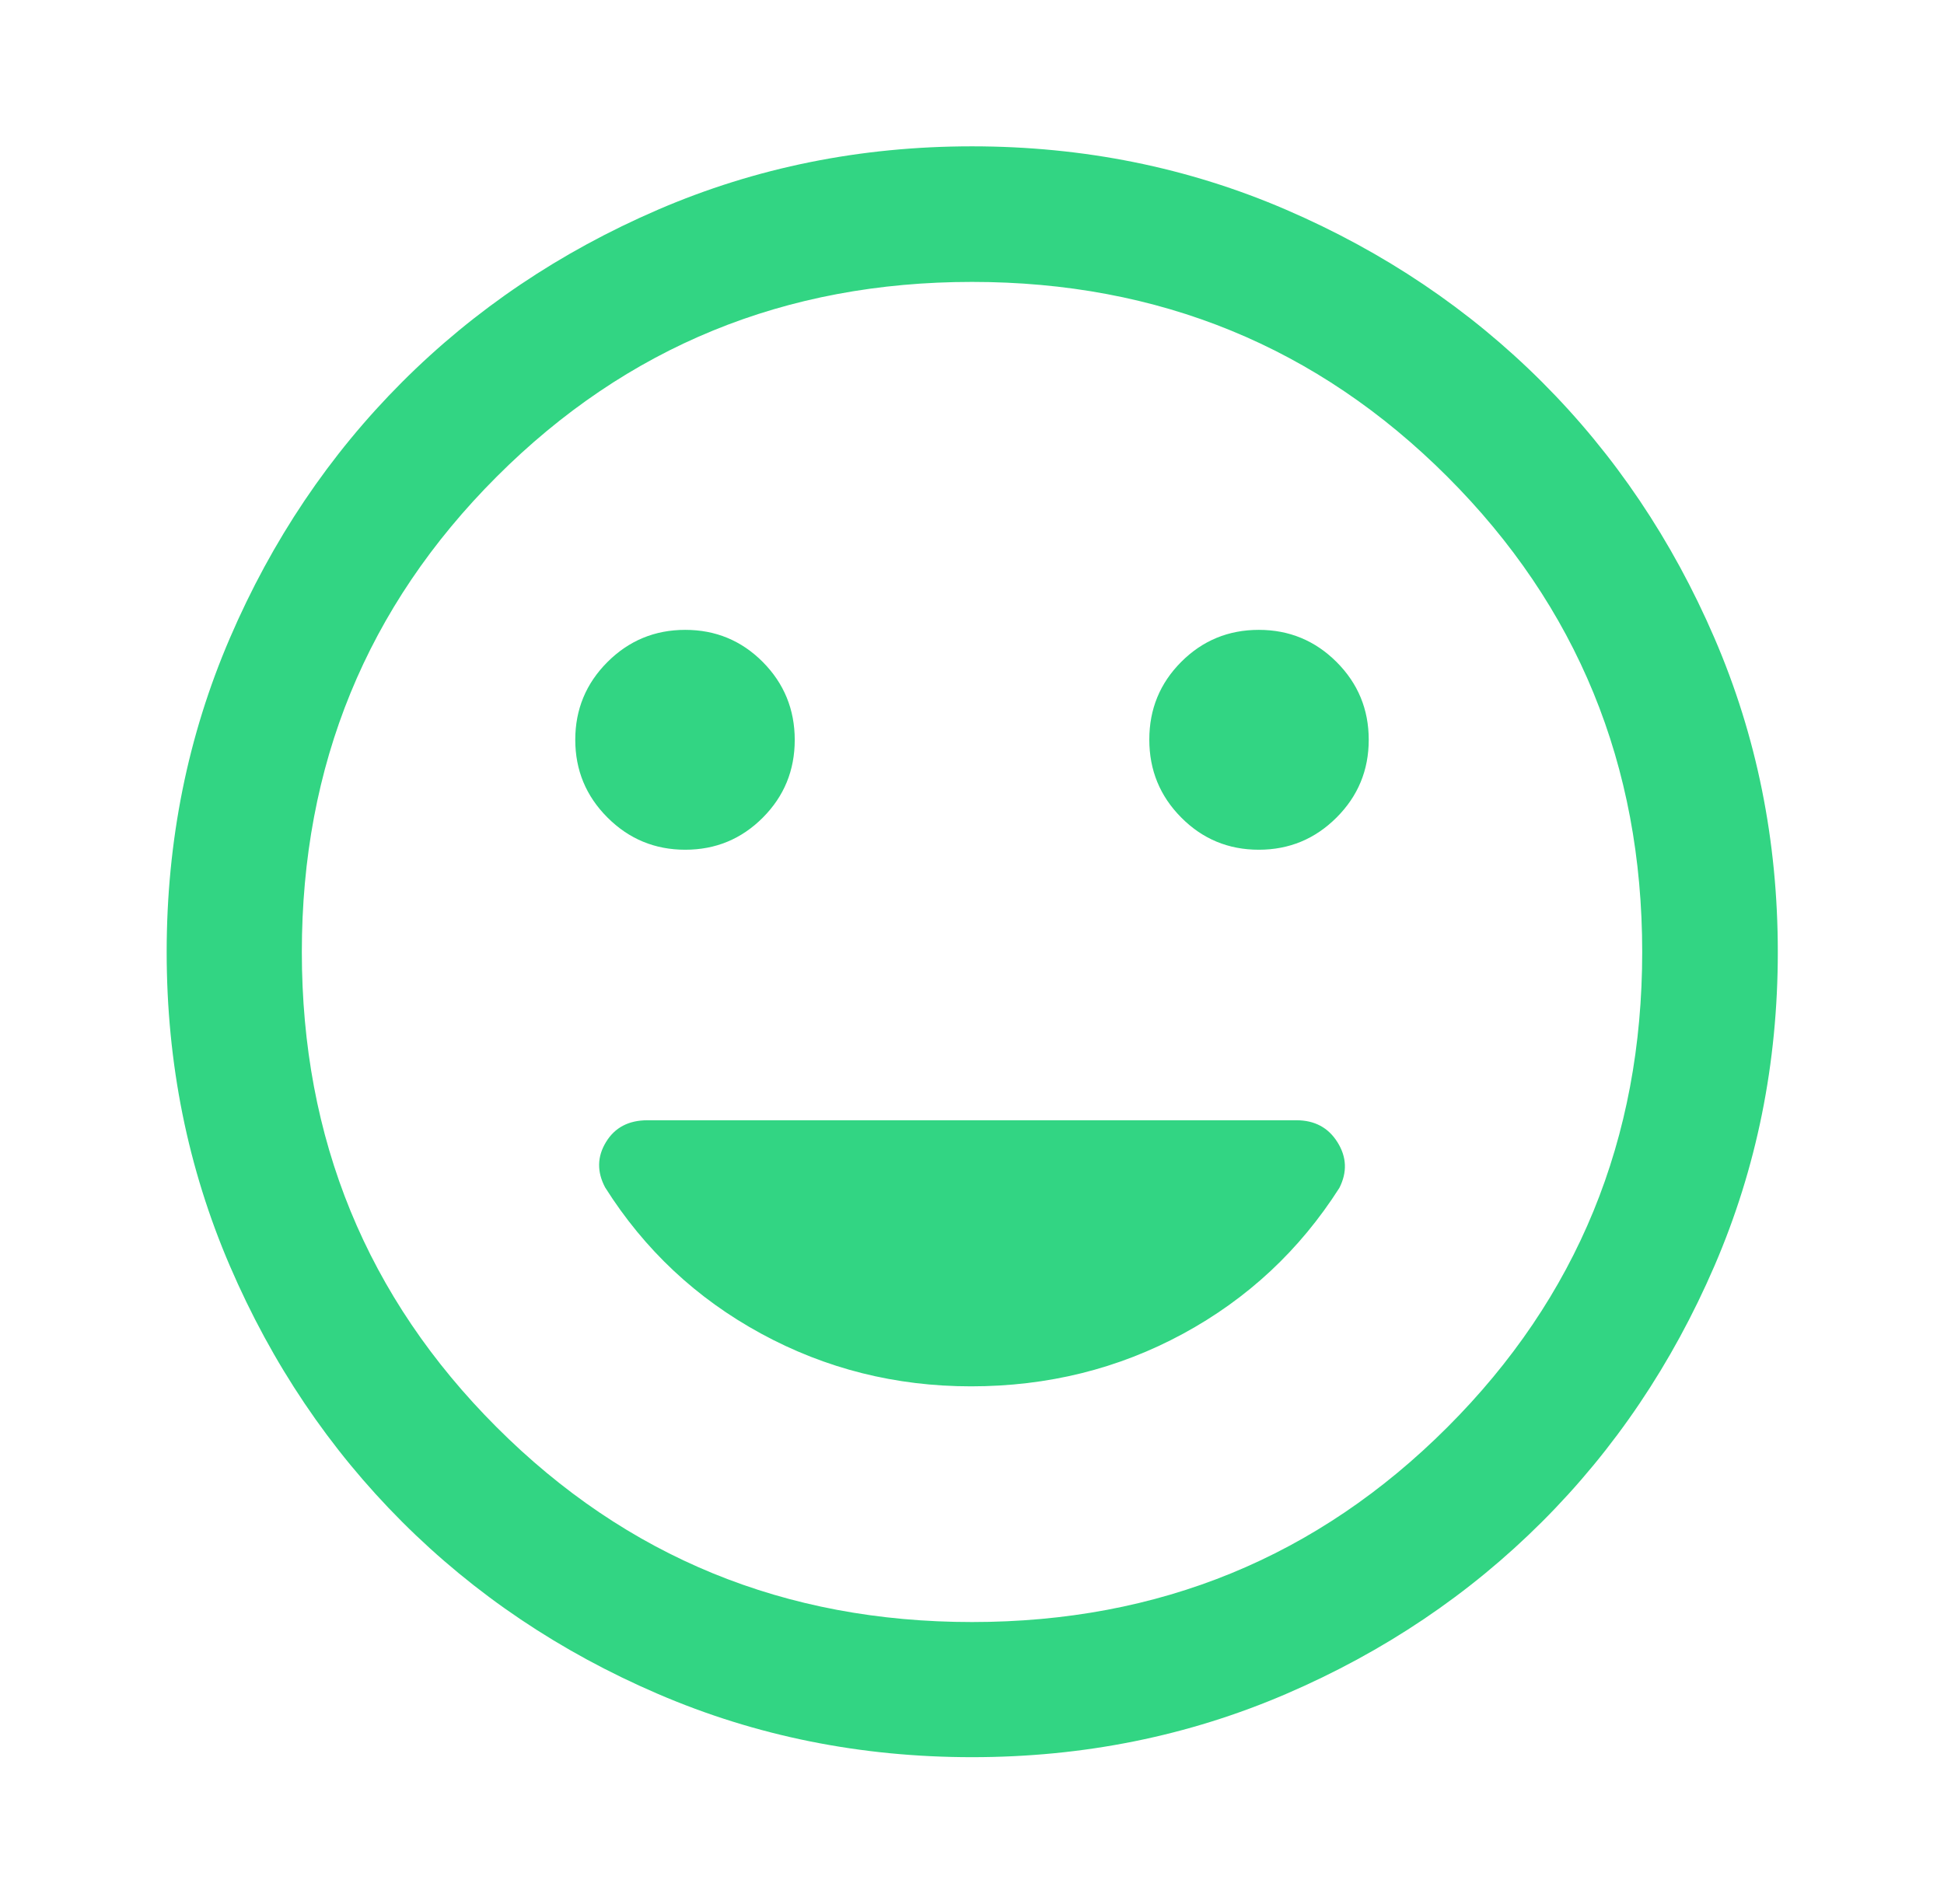 <svg width="49" height="48" viewBox="0 0 49 48" fill="none" xmlns="http://www.w3.org/2000/svg">
<path d="M31.729 21.422C32.494 21.422 33.148 21.151 33.689 20.61C34.23 20.07 34.5 19.416 34.5 18.65C34.5 17.884 34.23 17.23 33.689 16.689C33.148 16.149 32.494 15.879 31.729 15.879C30.963 15.879 30.311 16.148 29.774 16.686C29.237 17.224 28.969 17.877 28.969 18.646C28.969 19.415 29.237 20.07 29.774 20.61C30.31 21.151 30.962 21.422 31.729 21.422ZM17.272 21.422C18.038 21.422 18.689 21.152 19.226 20.614C19.763 20.076 20.032 19.423 20.032 18.654C20.032 17.885 19.763 17.23 19.227 16.689C18.69 16.149 18.038 15.879 17.272 15.879C16.506 15.879 15.853 16.149 15.312 16.689C14.771 17.23 14.5 17.884 14.5 18.65C14.5 19.416 14.771 20.07 15.312 20.61C15.853 21.151 16.506 21.422 17.272 21.422ZM24.501 44.299C21.694 44.299 19.056 43.768 16.587 42.706C14.117 41.644 11.967 40.197 10.135 38.365C8.303 36.533 6.856 34.383 5.794 31.914C4.732 29.445 4.201 26.808 4.201 24C4.201 21.194 4.732 18.555 5.794 16.087C6.856 13.617 8.303 11.466 10.133 9.634C11.964 7.802 14.114 6.353 16.583 5.287C19.052 4.222 21.691 3.689 24.499 3.689C27.306 3.689 29.945 4.221 32.415 5.286C34.885 6.351 37.036 7.799 38.868 9.63C40.7 11.462 42.148 13.613 43.213 16.083C44.279 18.553 44.811 21.192 44.811 24.001C44.811 26.809 44.278 29.448 43.213 31.916C42.147 34.386 40.699 36.536 38.866 38.367C37.034 40.197 34.883 41.644 32.414 42.706C29.945 43.768 27.308 44.299 24.501 44.299ZM24.5 40.892C29.214 40.892 33.208 39.255 36.482 35.981C39.756 32.708 41.393 28.714 41.393 24C41.393 19.286 39.756 15.292 36.482 12.018C33.208 8.744 29.214 7.107 24.5 7.107C19.786 7.107 15.792 8.744 12.519 12.018C9.245 15.292 7.608 19.286 7.608 24C7.608 28.714 9.245 32.708 12.519 35.981C15.792 39.255 19.786 40.892 24.5 40.892ZM24.475 34.95C26.407 34.95 28.187 34.509 29.816 33.626C31.445 32.743 32.76 31.517 33.76 29.947C33.96 29.552 33.945 29.169 33.714 28.799C33.483 28.428 33.137 28.242 32.676 28.242H16.32C15.845 28.242 15.496 28.426 15.274 28.793C15.051 29.159 15.044 29.54 15.252 29.934C16.244 31.506 17.555 32.734 19.183 33.62C20.812 34.507 22.576 34.95 24.475 34.95Z" fill="#32D583"/>
</svg>
